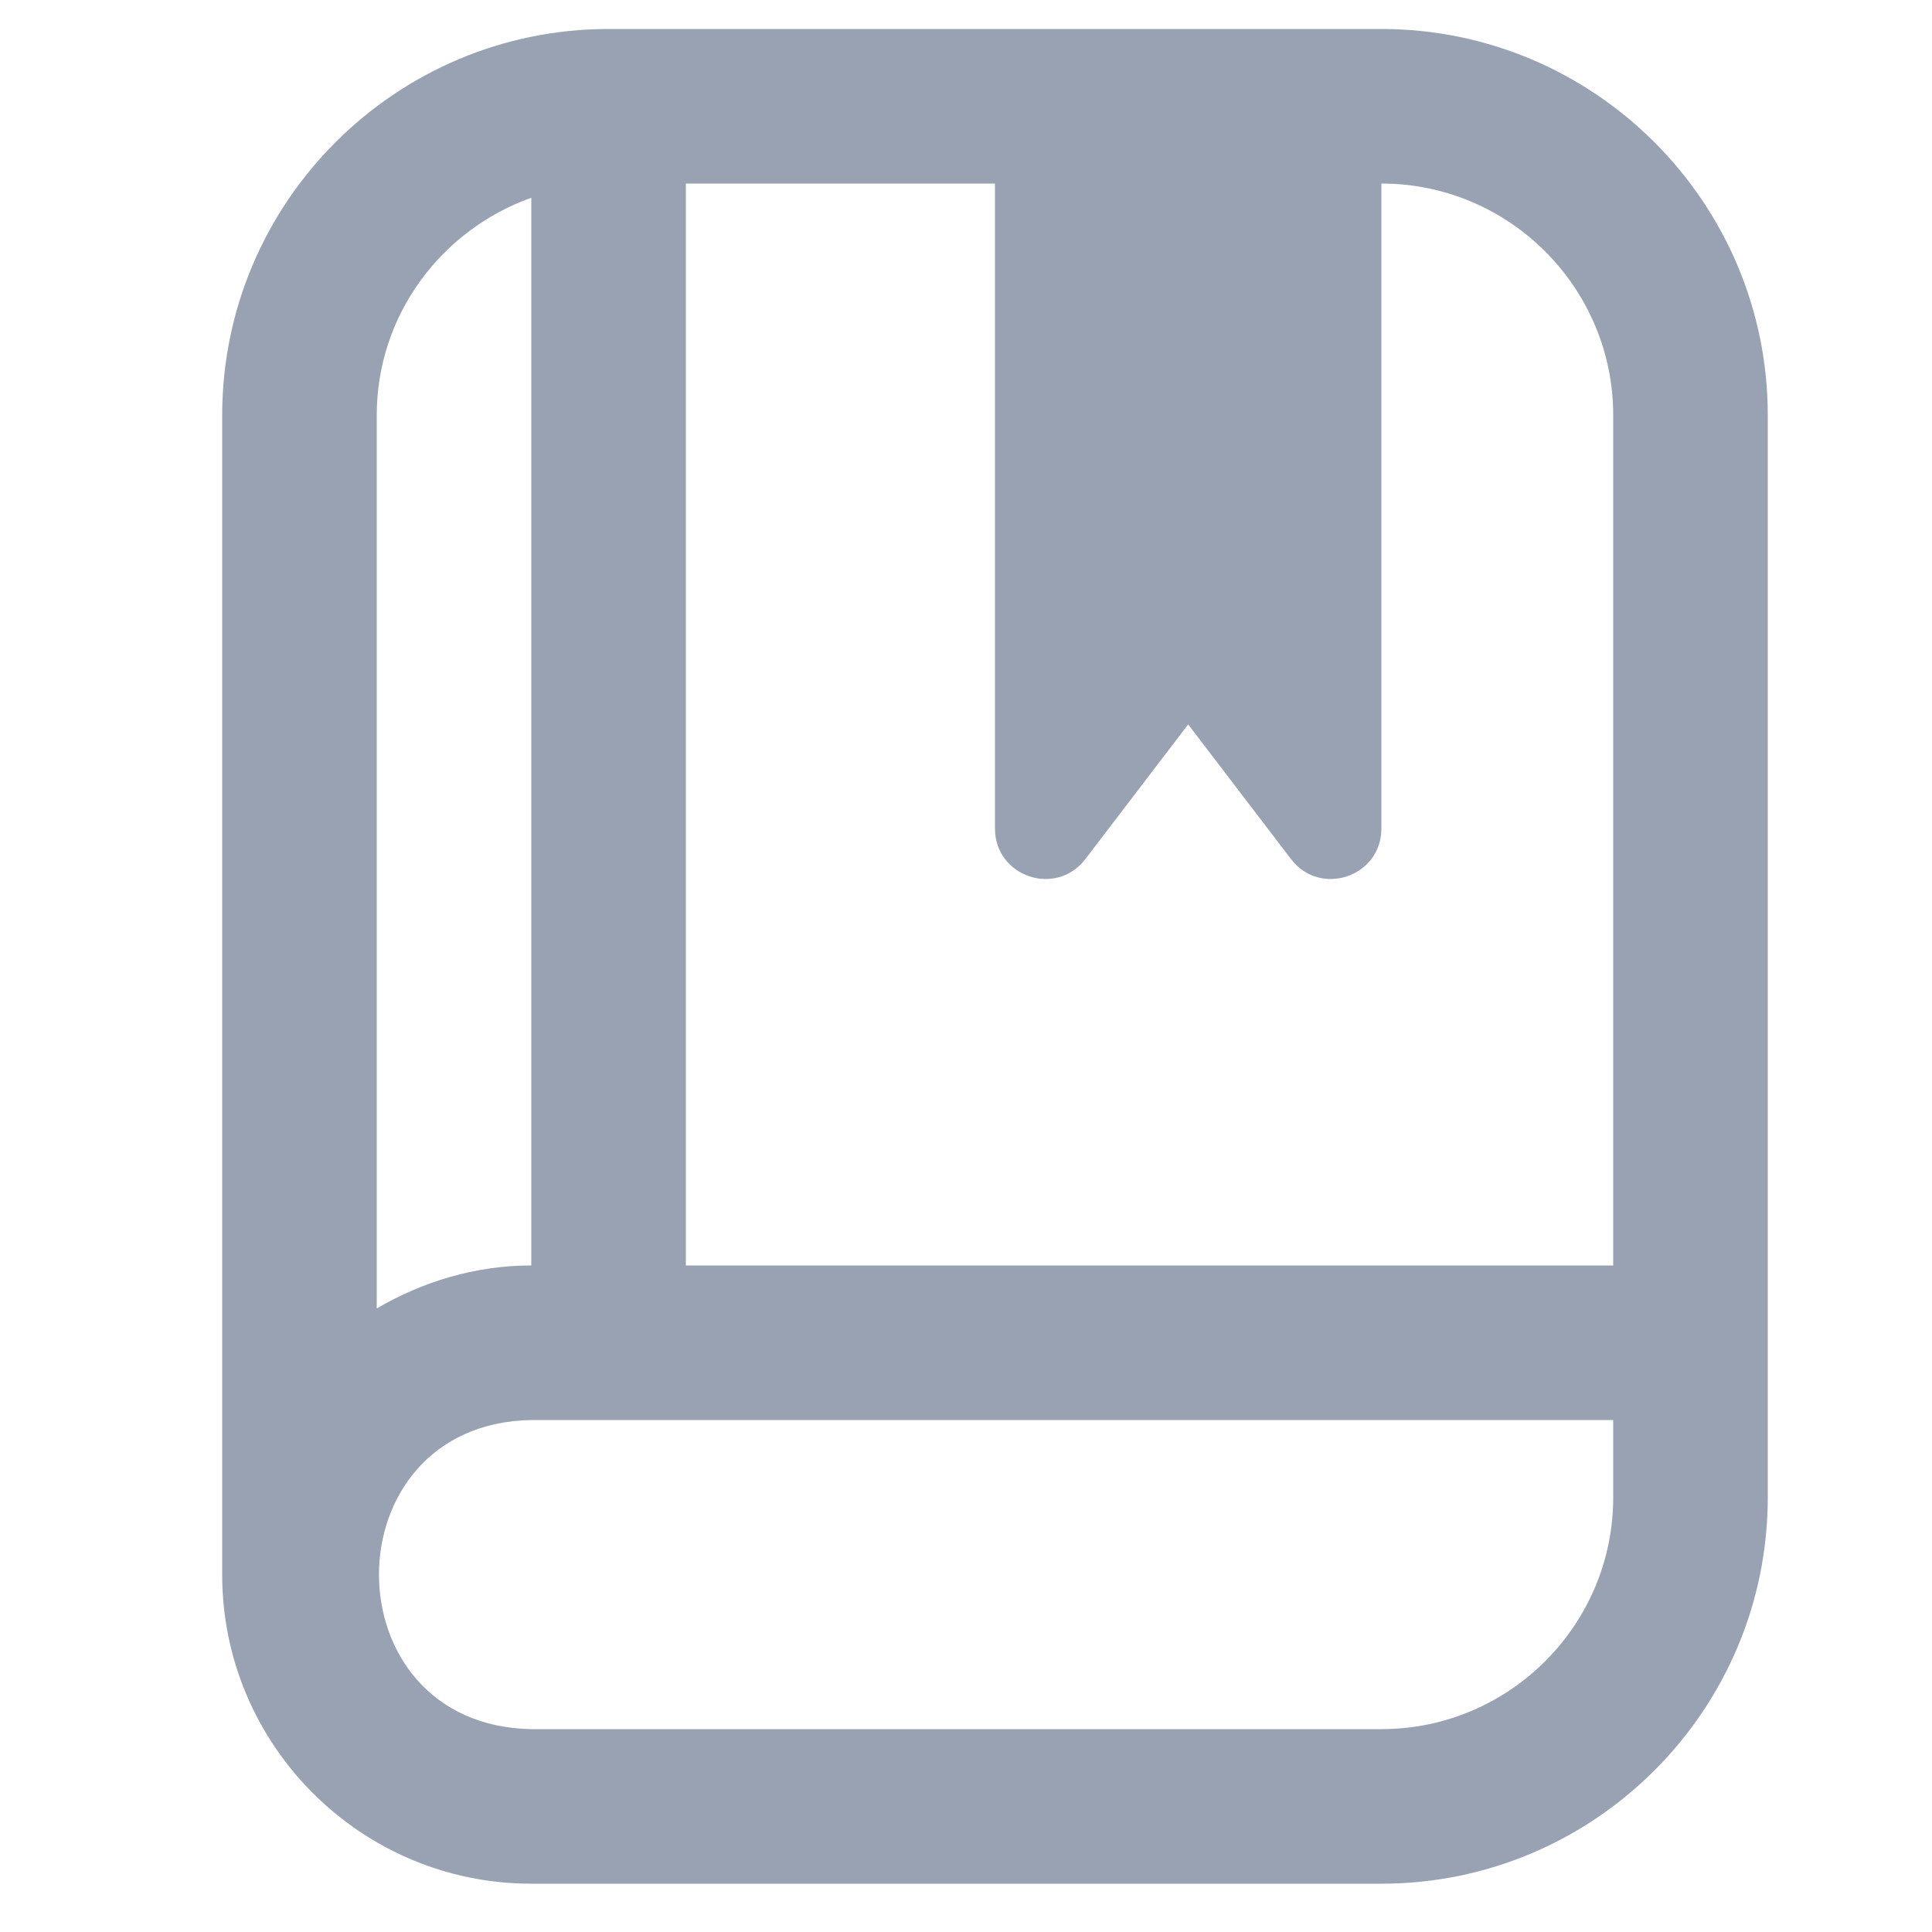 <svg width="25" height="25" viewBox="0 0 25 25" fill="none" xmlns="http://www.w3.org/2000/svg">
<g clip-path="url(#clip0_10454_192529)">
<path d="M17.875 0.375H7.875C5.118 0.375 2.875 2.618 2.875 5.375V20.375C2.875 22.581 4.669 24.375 6.875 24.375H17.875C20.632 24.375 22.875 22.132 22.875 19.375V5.375C22.875 2.618 20.632 0.375 17.875 0.375ZM20.875 5.375V16.375H8.875V2.375H12.875V10.722C12.875 11.345 13.666 11.612 14.044 11.117L15.375 9.374L16.706 11.117C17.084 11.612 17.875 11.345 17.875 10.722V2.375C19.529 2.375 20.875 3.721 20.875 5.375ZM6.875 2.559V16.375C6.143 16.375 5.466 16.587 4.875 16.931V5.375C4.875 4.073 5.714 2.973 6.875 2.559ZM17.875 22.375H6.875C4.246 22.328 4.248 18.421 6.875 18.375H20.875V19.375C20.875 21.029 19.529 22.375 17.875 22.375Z" fill="#98A2B3"/>
</g>
<defs>
<clipPath id="clip0_10454_192529">
<rect width="24" height="24" fill="white" transform="translate(0.875 0.375)"/>
</clipPath>
</defs>
</svg>
